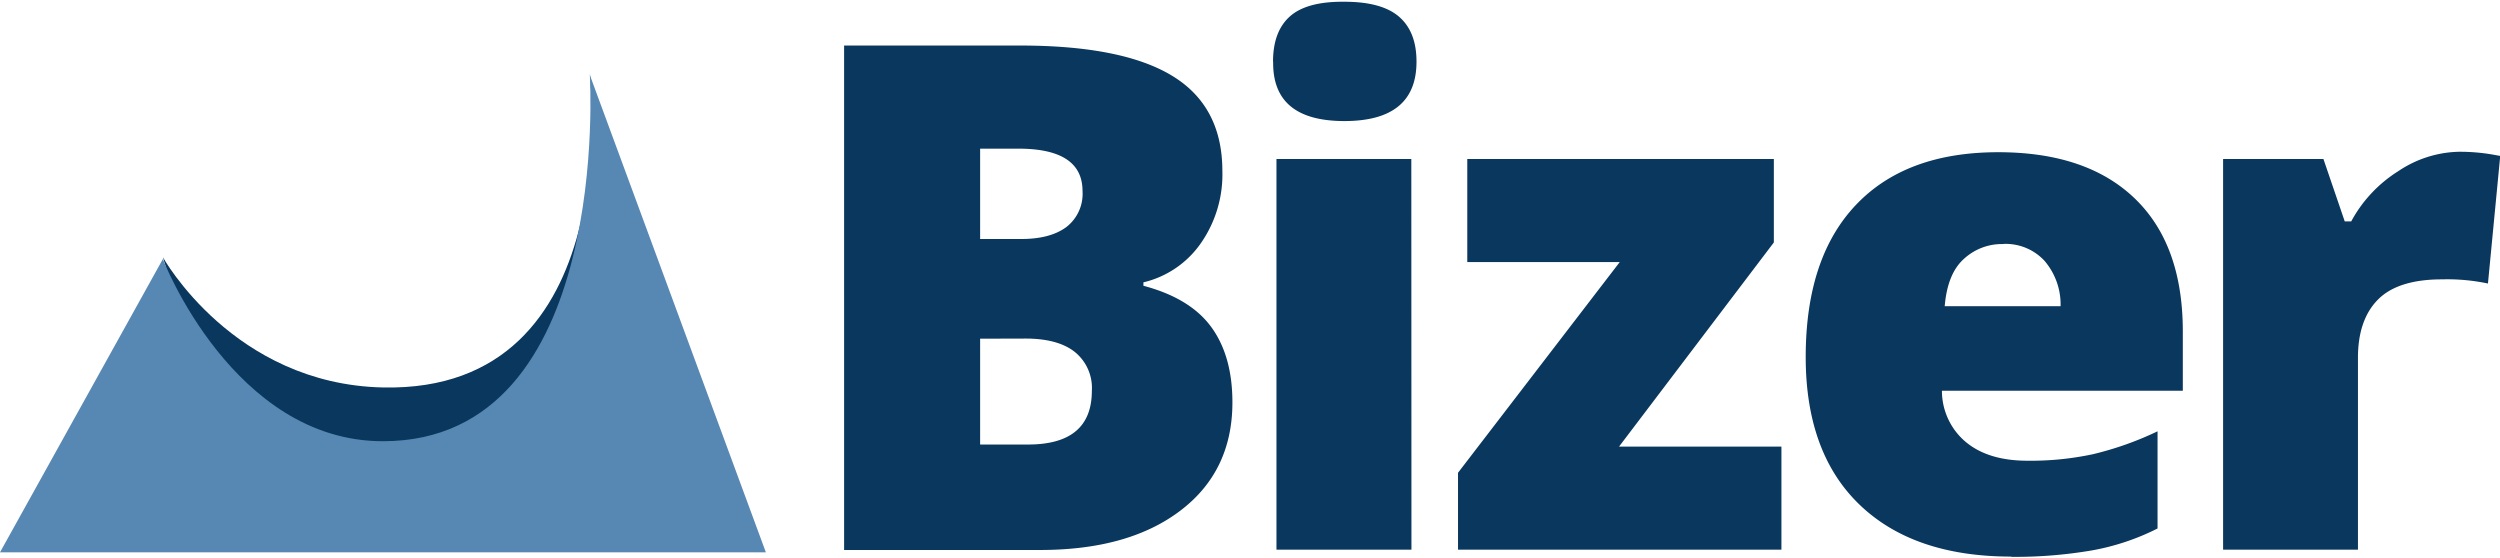 <svg xmlns="http://www.w3.org/2000/svg" width="300" height="67" viewBox="0 0 385.97 85.66"><g data-name="レイヤー 2"><g data-name="1層"><path d="m95 69.12-61-.41-8.86-29.28S36 59.05 59.12 59.55c37.88.82 31.94-48.61 31.94-48.61Z" style="fill:#0a375d"/><path d="M118.24 85H0l25.14-45.27S36 67.86 59.12 67.85c35.51 0 31.94-56.55 31.94-56.55Z" style="fill:#5788b4"/><path d="M130.32 6.76h27.15q15.87 0 23.56 4.71t7.69 14.67a18.56 18.56 0 0 1-3.35 11.18 15 15 0 0 1-8.84 6v.53q7.24 1.92 10.49 6.39t3.25 11.61q0 10.59-8 16.69t-21.69 6.1h-30.26Zm21 29.87h6.33q4.52 0 7-1.86a6.49 6.49 0 0 0 2.48-5.54q0-6.55-9.9-6.55h-5.91Zm0 15.39v16.34h7.4q9.85 0 9.85-8.3a7.15 7.15 0 0 0-2.64-6Q163.32 52 158.32 52ZM196.54 9.26q0-4.68 2.61-7T207.56 0q5.8 0 8.47 2.34t2.66 6.92q0 9.16-11.13 9.16t-11-9.16m21.35 75.33h-20.84V24.28h20.82ZM275.03 84.59H225.1V72.72l24.97-32.53h-23.54V24.28h47.33v12.88l-23.9 31.52h25.07v15.91zM310.51 85.66q-15.07 0-23.4-8t-8.33-22.81q0-15.28 7.72-23.45t22-8.17q13.63 0 21.05 7.11T337 50.79v9.26h-37.19a10.31 10.31 0 0 0 3.7 7.93q3.48 2.88 9.5 2.88a45.87 45.87 0 0 0 10.09-1 49.87 49.87 0 0 0 10-3.54v15A36.72 36.72 0 0 1 323 84.7a70 70 0 0 1-12.46 1m-1.22-48.29a8.66 8.66 0 0 0-6.15 2.32Q300.66 42 300.24 47h17.89a10.36 10.36 0 0 0-2.48-7 8.17 8.17 0 0 0-6.36-2.61M386 23.85l-1.89 19.65a30.64 30.64 0 0 0-7.08-.64q-6.81 0-9.9 3.12t-3.09 9v29.61h-20.82V24.28h15.49l3.29 9.63h1a20.81 20.81 0 0 1 7.26-7.75 17.39 17.39 0 0 1 9.4-3 30.12 30.12 0 0 1 5.16.43l1.17.21" style="fill:#0a375d"/></g></g></svg>